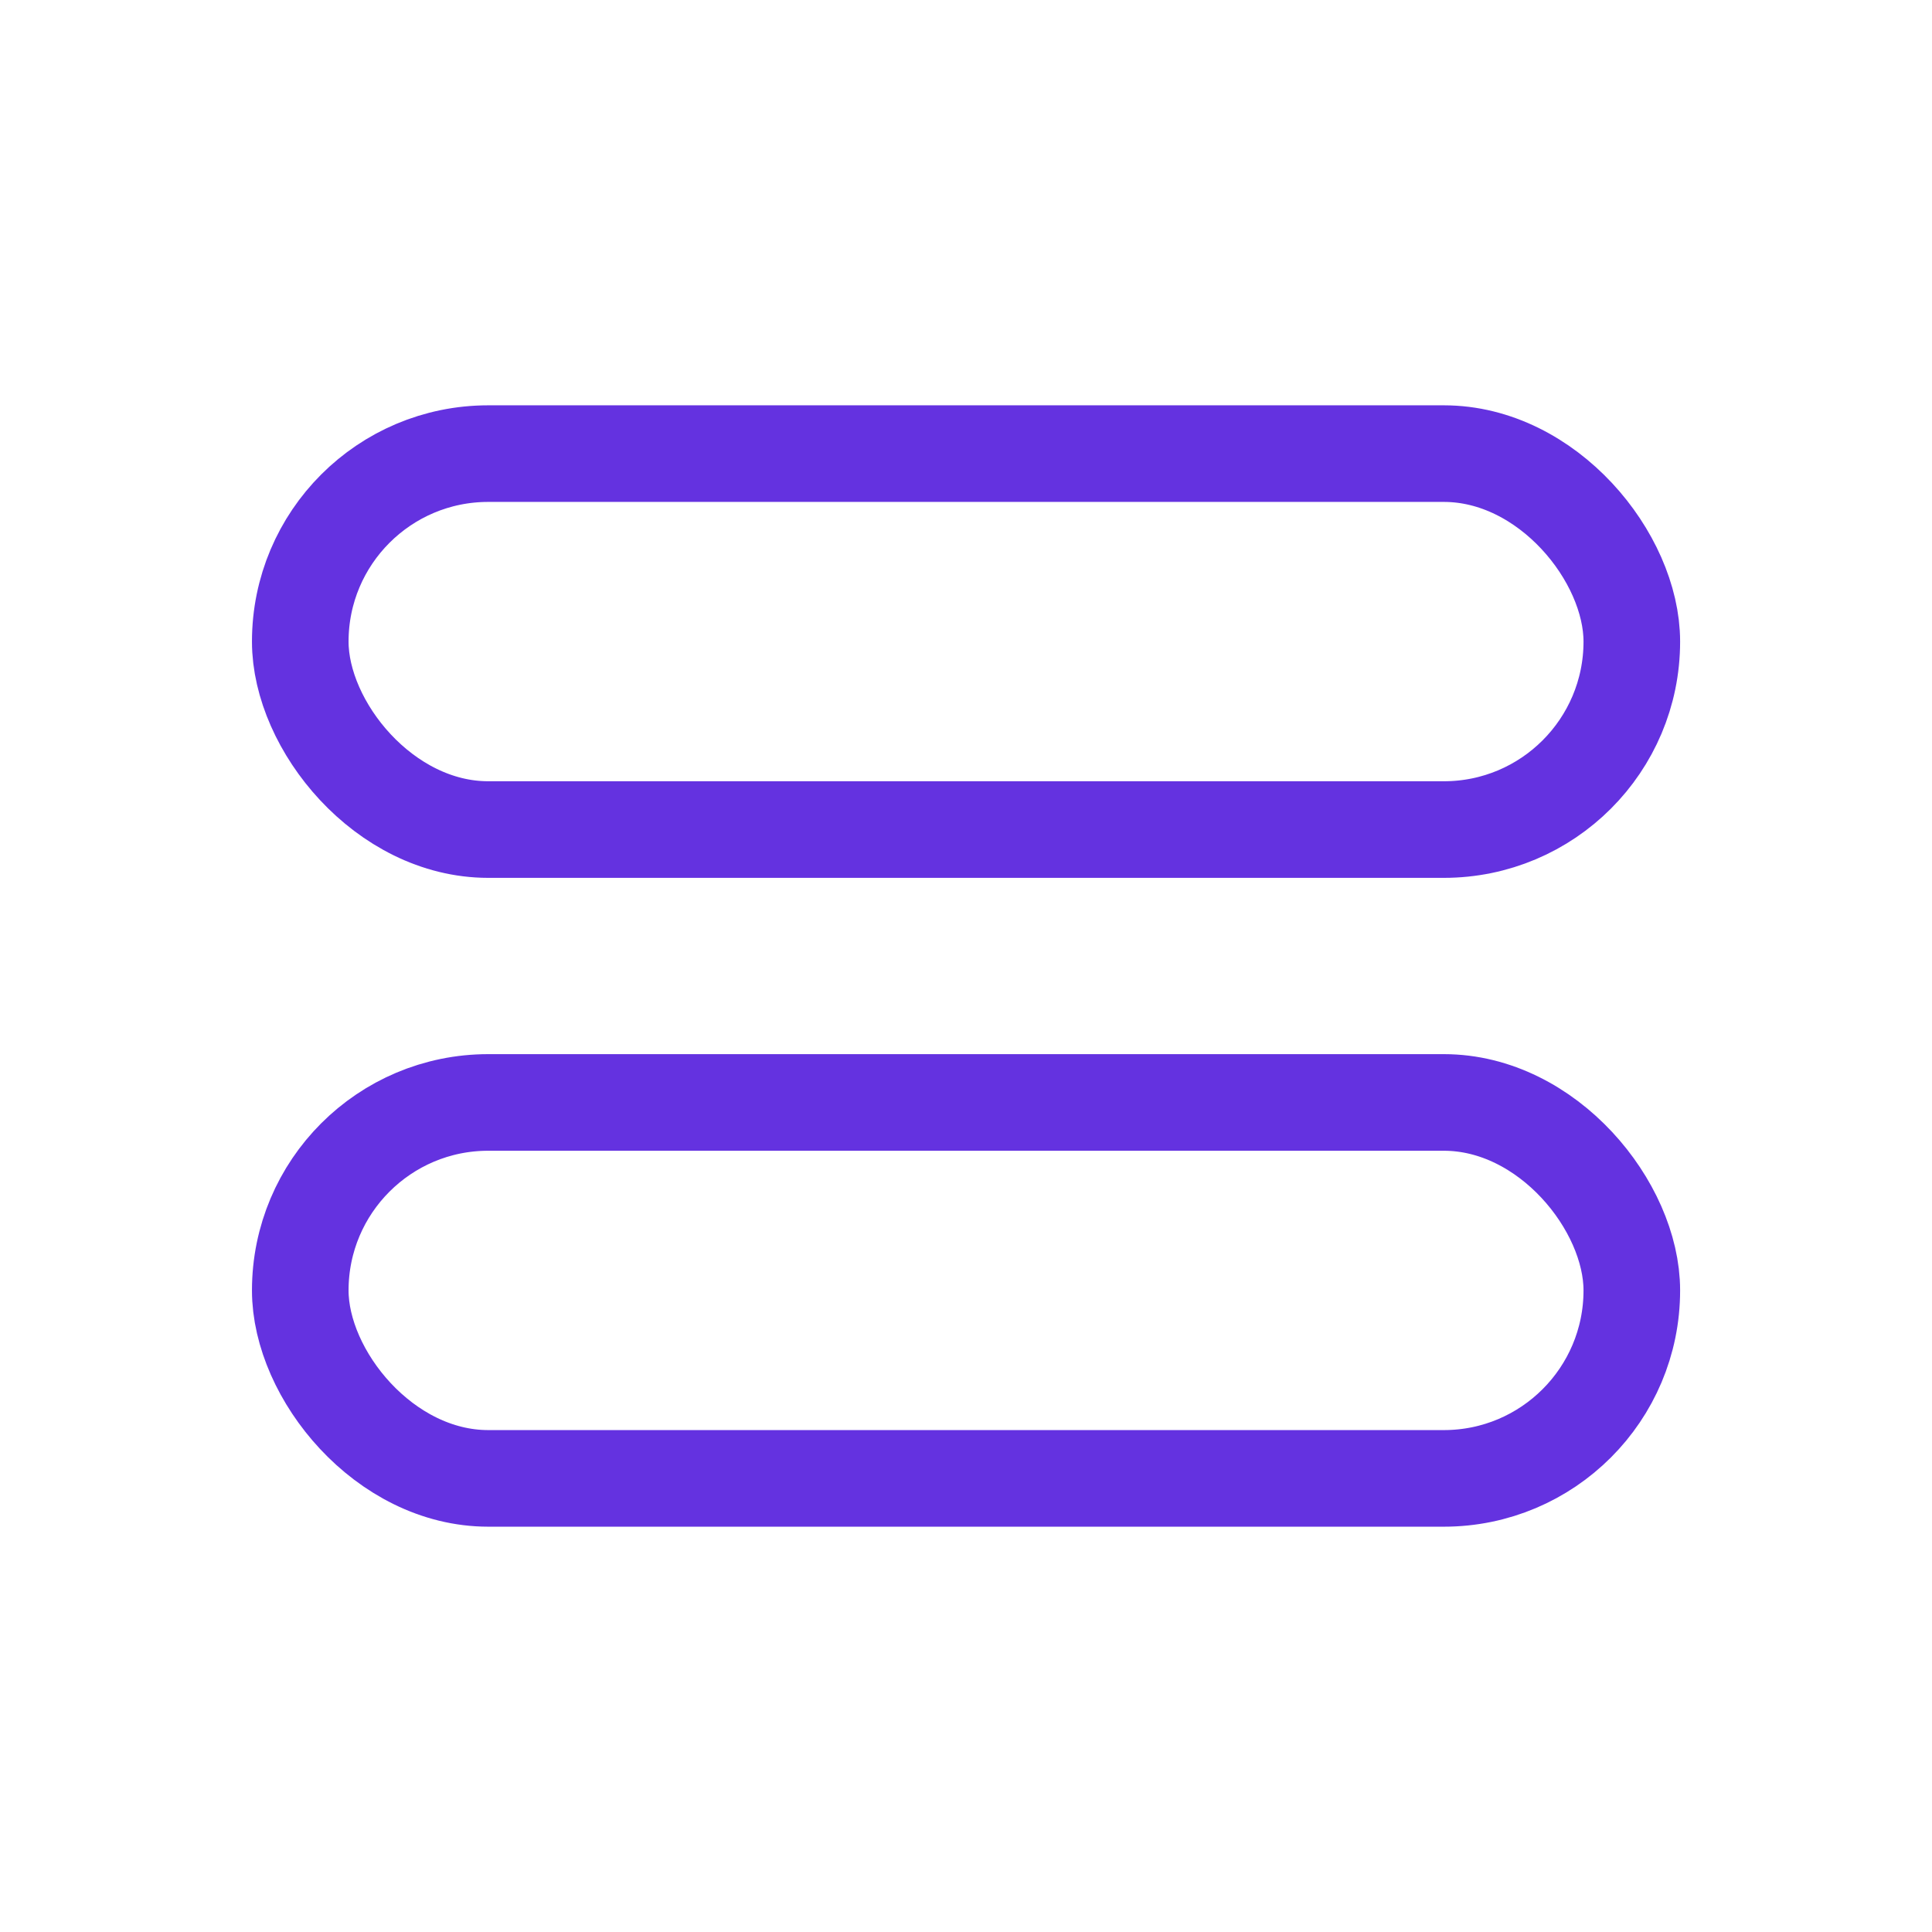 <svg width="24" height="24" viewBox="0 0 24 24" fill="none" xmlns="http://www.w3.org/2000/svg">
<rect x="3.73" y="5.635" width="16.541" height="4.67" rx="2.335" stroke="#6432E0" stroke-width="1.2"/>
<rect x="3.73" y="13.695" width="16.541" height="4.67" rx="2.335" stroke="#6432E0" stroke-width="1.2"/>
</svg>
